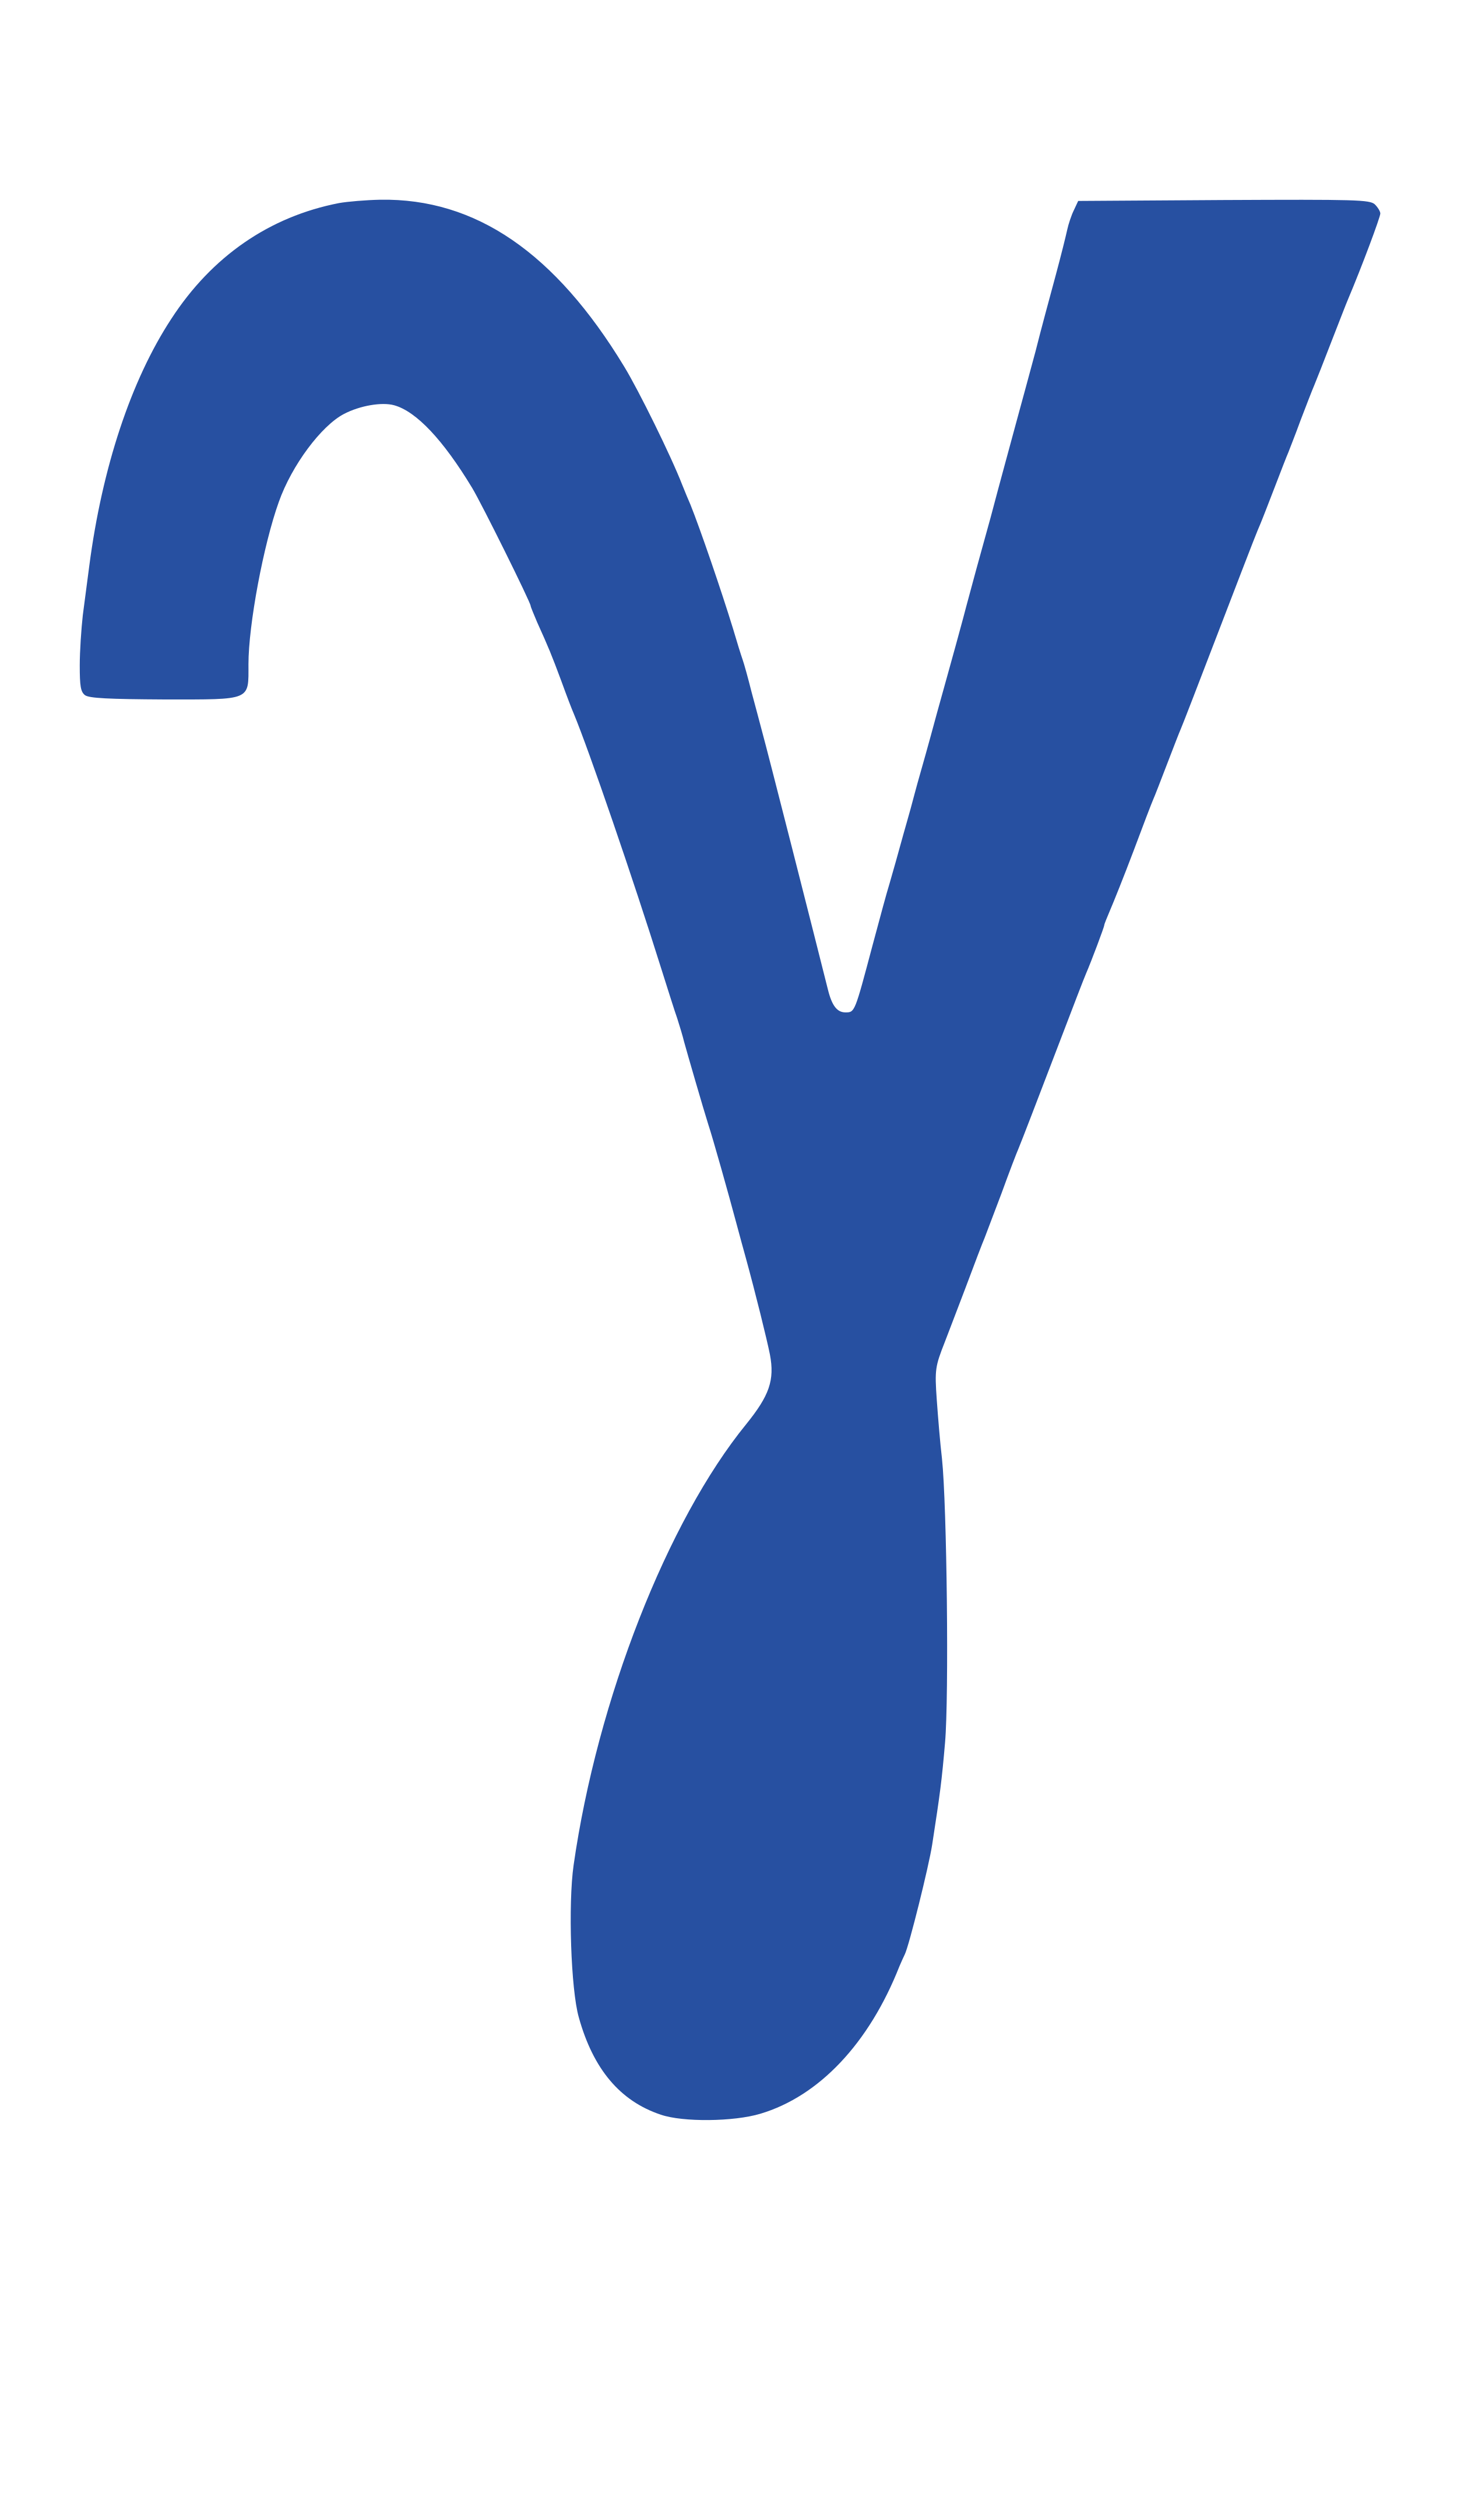 <svg xmlns="http://www.w3.org/2000/svg" version="1.1" xmlns:xlink="http://www.w3.org/1999/xlink" width="475" height="815"><svg version="1.1" id="SvgjsSvg1001" xmlns="http://www.w3.org/2000/svg" xmlns:xlink="http://www.w3.org/1999/xlink" x="0px" y="0px" viewBox="0 0 475 815" style="enable-background:new 0 0 475 815;" xml:space="preserve">
<g transform="translate(0,815) scale(0.1,-0.1)">
	<path fill="#2750a1" d="M1105,7488c-226-44-414-173-547-378c-131-200-225-484-267-805c-6-44-15-116-21-160c-5-44-10-118-10-164c0-68,3-86,17-97
		c14-10,75-13,260-14c285,0,273-5,273,115c0,128,49,390,99,529c42,119,139,249,213,287c52,27,123,39,163,28c72-20,159-112,254-269
		c31-51,191-374,191-385c0-3,10-27,21-53c38-84,47-106,79-192c17-47,35-94,40-105c49-117,196-546,285-830c21-66,44-140,53-165
		c8-25,18-58,22-75c9-33,64-223,79-270c15-45,67-230,91-320c12-44,25-93,30-110c33-120,70-270,80-320c16-84-2-134-77-227
		c-257-315-486-899-563-1438c-18-126-9-405,17-496c47-169,135-273,267-317c72-25,239-23,325,3c191,57,354,229,453,480
		c6,14,14,32,18,40c14,29,78,286,89,357c26,169,31,205,42,333c13,150,6,772-10,925c-6,50-13,136-17,192c-7,99-5,109,26,188
		c4,11,34,88,65,170c31,83,60,159,65,170c4,11,29,76,55,145c25,69,50,134,55,145c14,34,55,141,135,350c42,110,80,209,85,220
		c19,44,60,154,60,159c0,4,9,25,19,49c10,23,45,110,76,192c31,83,60,159,65,170s25,63,45,115s40,104,45,115s59,151,120,310
		c134,349,125,324,138,355c6,14,27,68,47,120s40,104,45,115c4,11,23,58,40,105c18,47,38,99,45,115c7,17,32,80,55,140
		c24,61,48,124,55,140c44,104,105,267,105,279c0,7-8,20-18,30c-17,15-62,16-493,14l-474-3l-14-30c-8-16-18-46-22-65s-21-87-38-150
		s-47-173-65-245c-19-71-45-166-57-210c-25-93-59-216-89-330c-12-44-33-120-47-170c-13-49-33-121-43-160c-10-38-35-128-55-200
		c-20-71-43-155-51-185s-24-86-35-125c-11-38-24-88-30-110s-17-60-24-85s-18-65-25-90s-16-56-20-70c-11-36-26-92-55-200
		c-59-222-58-220-89-220c-27,0-44,22-57,75c-42,168-201,793-213,835c-8,30-24,91-36,135c-11,44-24,91-29,105s-19,59-31,100
		c-38,124-108,328-139,405c-5,11-17,40-27,65c-36,93-142,308-189,385c-225,371-484,549-795,544C1193,7498,1133,7493,1105,7488z"></path>
</g>
</svg><style>@media (prefers-color-scheme: light) { :root { filter: none; } }
@media (prefers-color-scheme: dark) { :root { filter: none; } }
</style></svg>